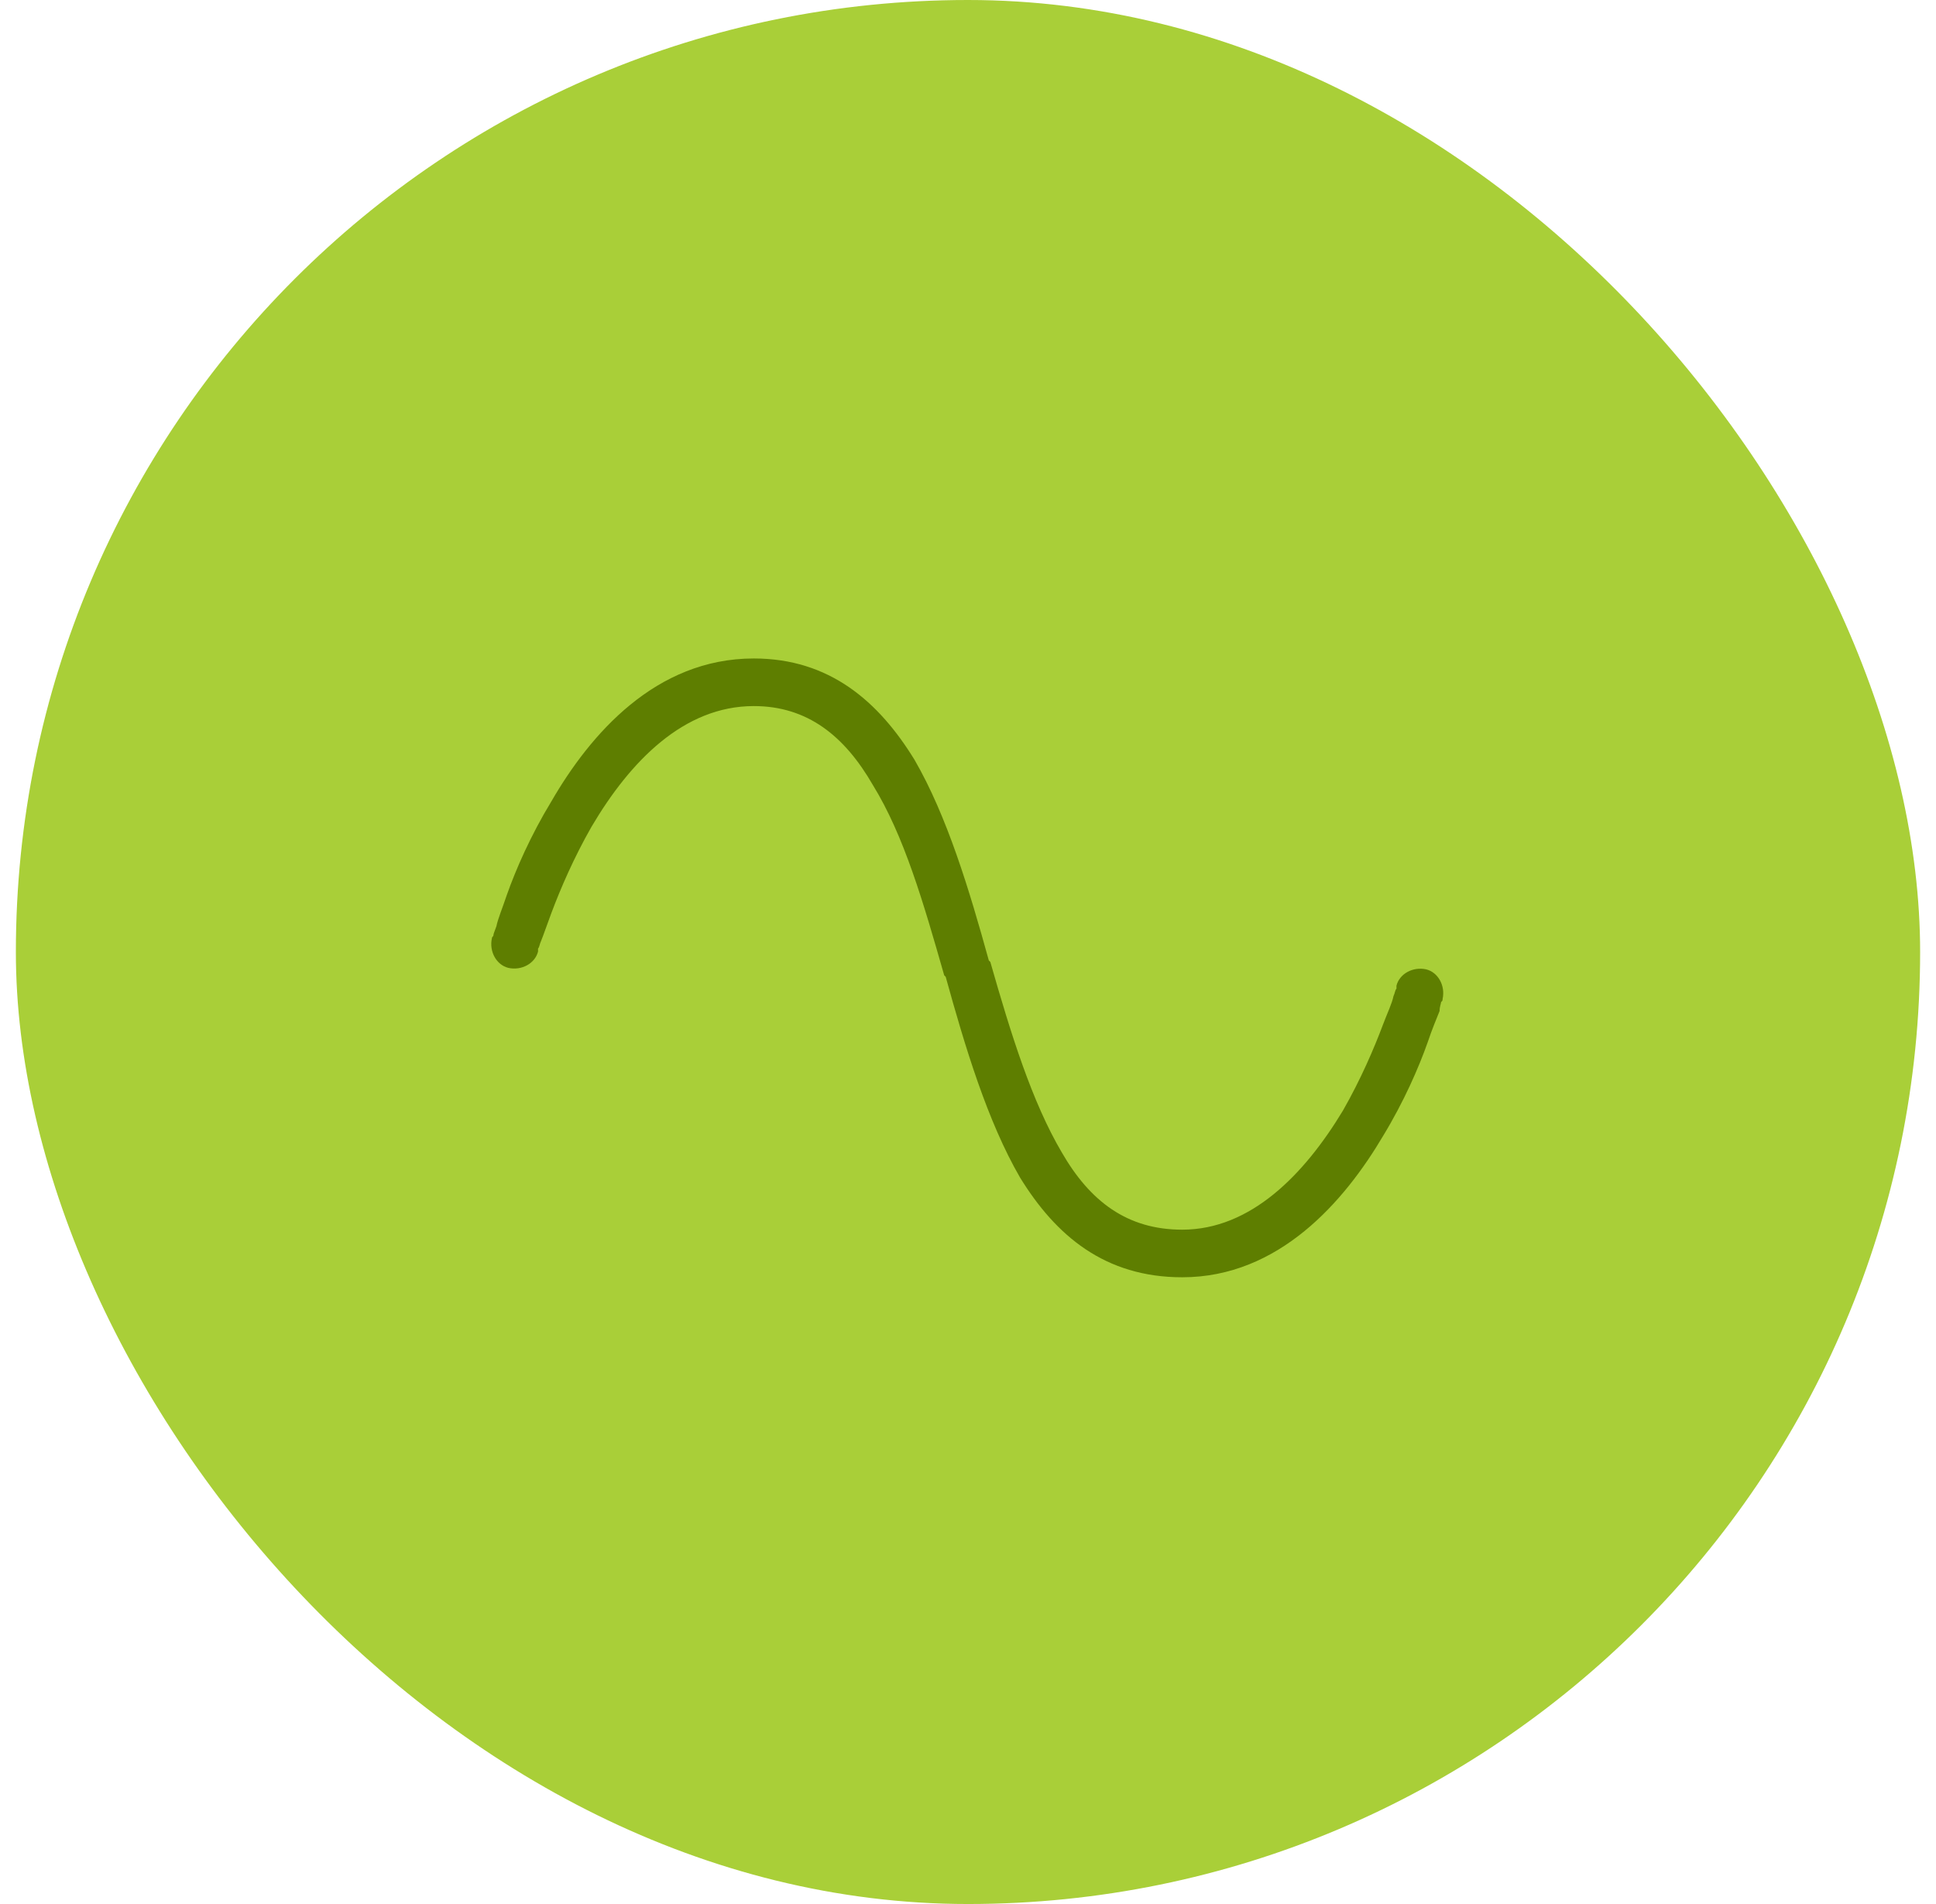 <svg width="61" height="60" viewBox="0 0 61 60" fill="none" xmlns="http://www.w3.org/2000/svg">
<rect x="0.5" width="60" height="60" rx="30" fill="#A9CF38"/>
<path d="M16.953 29.984C16.859 30.359 16.438 30.594 16.016 30.5C15.641 30.406 15.406 29.984 15.5 29.562L16.25 29.75L15.5 29.562C15.5 29.516 15.547 29.516 15.547 29.469C15.547 29.422 15.594 29.328 15.641 29.188C15.688 28.953 15.828 28.625 15.969 28.203C16.25 27.406 16.719 26.328 17.375 25.25C18.594 23.141 20.656 20.75 23.75 20.75C26.141 20.75 27.688 22.109 28.812 23.938C29.844 25.719 30.547 28.062 31.156 30.266L31.203 30.312C31.859 32.609 32.516 34.719 33.453 36.312C34.344 37.859 35.516 38.75 37.25 38.75C39.406 38.75 41.094 37.016 42.312 35C42.875 34.016 43.297 33.031 43.578 32.281C43.719 31.906 43.859 31.625 43.906 31.391C43.953 31.297 43.953 31.203 44 31.156V31.109V31.062C44.094 30.688 44.516 30.453 44.938 30.547C45.312 30.641 45.547 31.062 45.453 31.484L44.75 31.25L45.453 31.484C45.453 31.531 45.453 31.531 45.406 31.578C45.406 31.625 45.359 31.719 45.359 31.859C45.266 32.094 45.125 32.422 44.984 32.844C44.703 33.641 44.234 34.719 43.578 35.797C42.359 37.859 40.297 40.25 37.25 40.25C34.812 40.25 33.266 38.938 32.141 37.109C31.109 35.328 30.406 32.984 29.797 30.781L29.75 30.734C29.094 28.438 28.484 26.328 27.5 24.734C26.609 23.188 25.438 22.25 23.75 22.25C21.547 22.25 19.859 23.984 18.641 26.047C18.078 27.031 17.656 28.016 17.375 28.766C17.234 29.141 17.141 29.422 17.047 29.656C17 29.75 17 29.844 16.953 29.891V29.938V29.984Z" fill="#5E7E00"/>
</svg>
